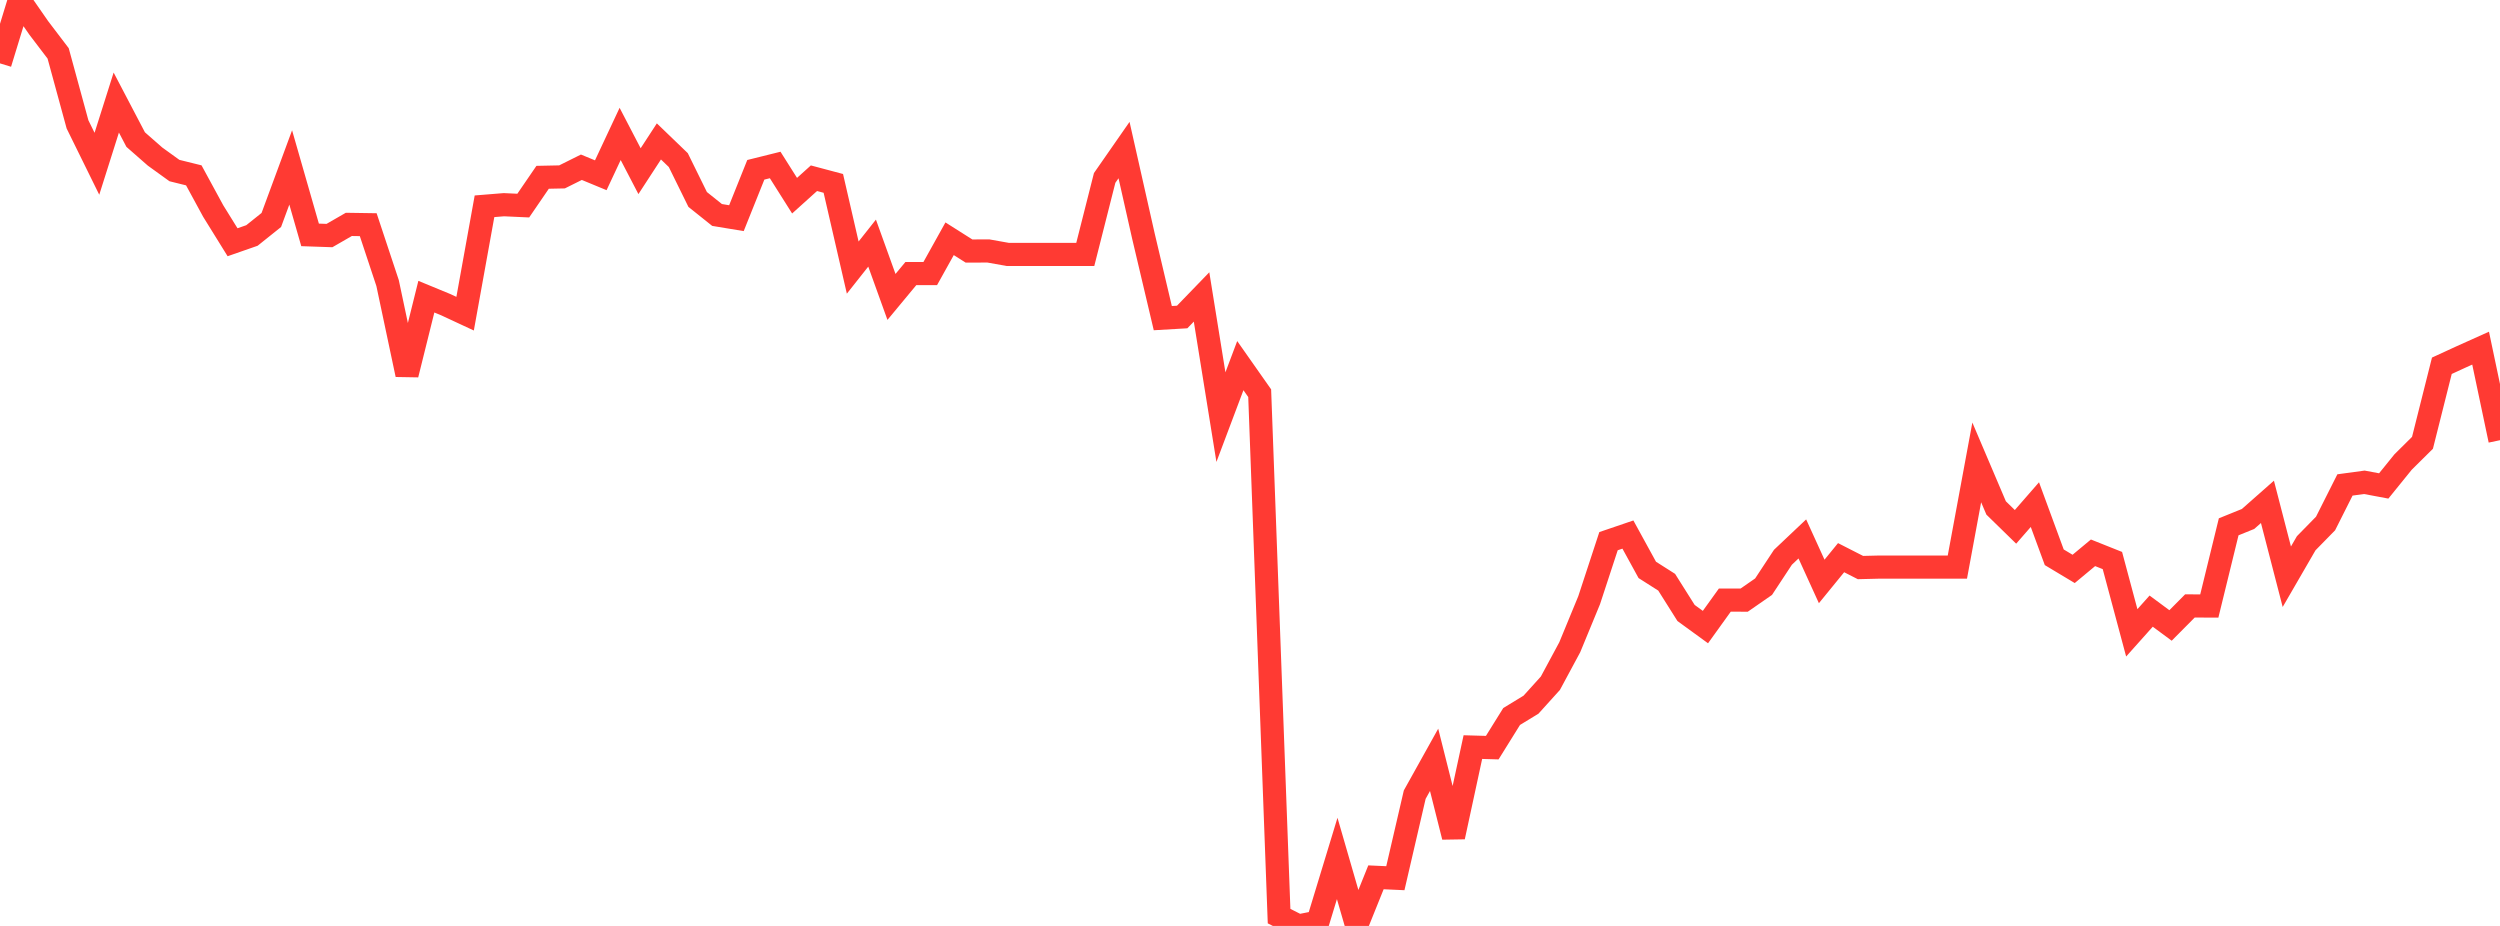 <?xml version="1.0" standalone="no"?>
<!DOCTYPE svg PUBLIC "-//W3C//DTD SVG 1.1//EN" "http://www.w3.org/Graphics/SVG/1.1/DTD/svg11.dtd">

<svg width="135" height="50" viewBox="0 0 135 50" preserveAspectRatio="none" 
  xmlns="http://www.w3.org/2000/svg"
  xmlns:xlink="http://www.w3.org/1999/xlink">


<polyline points="0.0, 3.422 1.047, 0.0 2.093, 1.507 3.14, 2.883 4.186, 6.717 5.233, 8.844 6.279, 5.538 7.326, 7.537 8.372, 8.454 9.419, 9.21 10.465, 9.469 11.512, 11.394 12.558, 13.081 13.605, 12.716 14.651, 11.879 15.698, 9.042 16.744, 12.684 17.791, 12.72 18.837, 12.117 19.884, 12.133 20.93, 15.287 21.977, 20.228 23.023, 16.02 24.07, 16.452 25.116, 16.939 26.163, 11.139 27.209, 11.054 28.256, 11.102 29.302, 9.574 30.349, 9.552 31.395, 9.031 32.442, 9.464 33.488, 7.232 34.535, 9.243 35.581, 7.637 36.628, 8.645 37.674, 10.771 38.721, 11.608 39.767, 11.781 40.814, 9.169 41.86, 8.909 42.907, 10.567 43.953, 9.624 45.0, 9.903 46.047, 14.45 47.093, 13.128 48.14, 16.034 49.186, 14.773 50.233, 14.773 51.279, 12.893 52.326, 13.556 53.372, 13.552 54.419, 13.739 55.465, 13.739 56.512, 13.739 57.558, 13.739 58.605, 13.739 59.651, 9.609 60.698, 8.104 61.744, 12.745 62.791, 17.179 63.837, 17.118 64.884, 16.035 65.93, 22.525 66.977, 19.744 68.023, 21.233 69.07, 49.47 70.116, 50.0 71.163, 49.793 72.209, 46.356 73.256, 49.973 74.302, 47.375 75.349, 47.423 76.395, 42.911 77.442, 41.031 78.488, 45.191 79.535, 40.343 80.581, 40.373 81.628, 38.691 82.674, 38.053 83.721, 36.894 84.767, 34.951 85.814, 32.411 86.86, 29.223 87.907, 28.866 88.953, 30.774 90.0, 31.44 91.047, 33.101 92.093, 33.862 93.14, 32.406 94.186, 32.407 95.233, 31.681 96.279, 30.092 97.326, 29.102 98.372, 31.398 99.419, 30.114 100.465, 30.648 101.512, 30.622 102.558, 30.622 103.605, 30.622 104.651, 30.622 105.698, 30.622 106.744, 24.97 107.791, 27.429 108.837, 28.45 109.884, 27.249 110.93, 30.093 111.977, 30.721 113.023, 29.851 114.07, 30.269 115.116, 34.173 116.163, 33.001 117.209, 33.775 118.256, 32.72 119.302, 32.725 120.349, 28.448 121.395, 28.024 122.442, 27.1 123.488, 31.144 124.535, 29.336 125.581, 28.268 126.628, 26.187 127.674, 26.044 128.721, 26.241 129.767, 24.949 130.814, 23.912 131.86, 19.752 132.907, 19.27 133.953, 18.8 135.0, 23.771" fill="none" stroke="#ff3a33" stroke-width="1.25"/>

</svg>